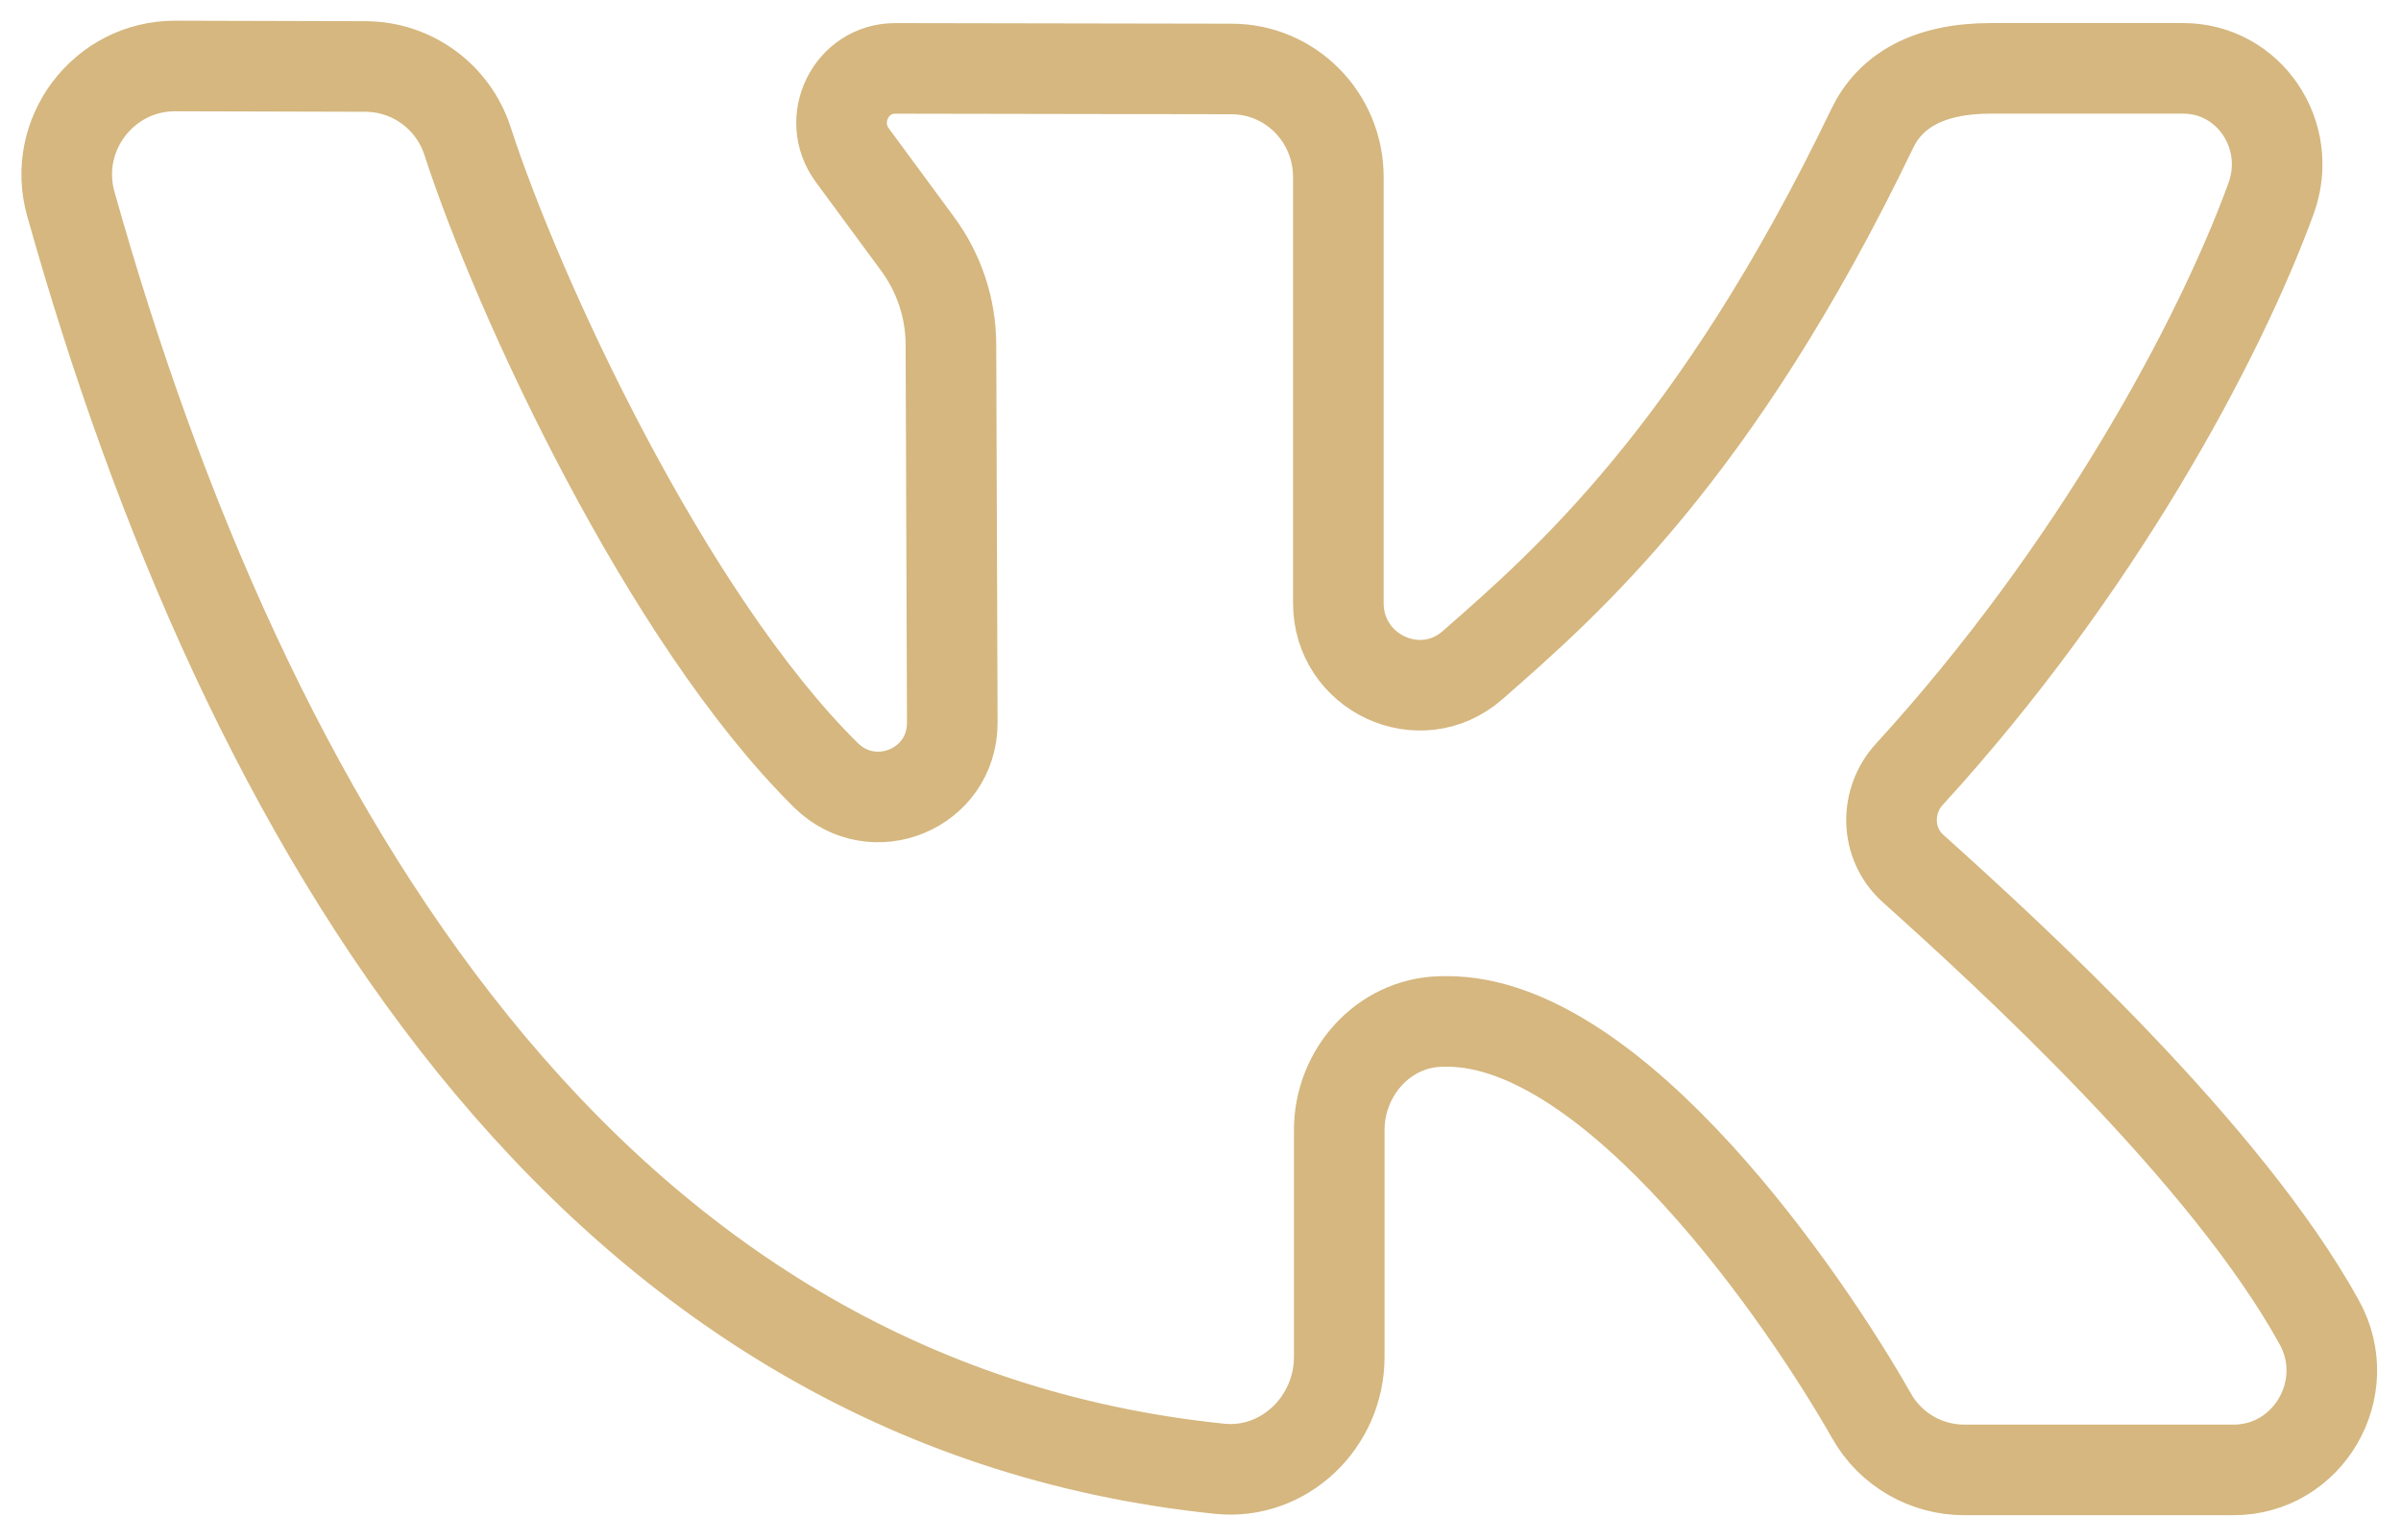 <?xml version="1.0" encoding="UTF-8"?> <svg xmlns="http://www.w3.org/2000/svg" width="53" height="34" viewBox="0 0 53 34" fill="none"><path d="M51.197 29.201C49.144 25.474 44.392 21.12 42.228 19.177C41.621 18.632 41.599 17.696 42.15 17.094C46.267 12.592 48.99 7.514 50.132 4.382C50.639 2.99 49.652 1.509 48.189 1.509H43.949C42.544 1.509 41.721 2.021 41.328 2.837C37.883 10.002 34.574 12.875 32.506 14.687C31.348 15.702 29.543 14.862 29.543 13.316C29.543 10.337 29.543 6.639 29.543 3.911C29.543 2.589 28.488 1.525 27.187 1.523L19.762 1.51C18.788 1.509 18.231 2.636 18.814 3.427L20.245 5.371C20.729 6.02 20.991 6.809 20.991 7.621L21.021 15.957C21.021 17.425 19.268 18.143 18.227 17.113C14.707 13.633 11.425 6.524 10.323 3.122C10.003 2.131 9.093 1.471 8.066 1.468L3.863 1.457C2.286 1.457 1.134 2.974 1.563 4.501C5.397 18.158 12.925 30.99 26.923 32.432C28.341 32.578 29.563 31.408 29.563 29.961V24.954C29.563 23.681 30.537 22.592 31.792 22.556C31.842 22.555 31.893 22.554 31.945 22.554C35.658 22.554 39.861 28.702 41.315 31.268C41.734 32.007 42.516 32.457 43.361 32.457H49.303C50.95 32.458 52.001 30.66 51.197 29.201Z" stroke="#D5B77F" stroke-width="2" stroke-miterlimit="10"></path></svg> 